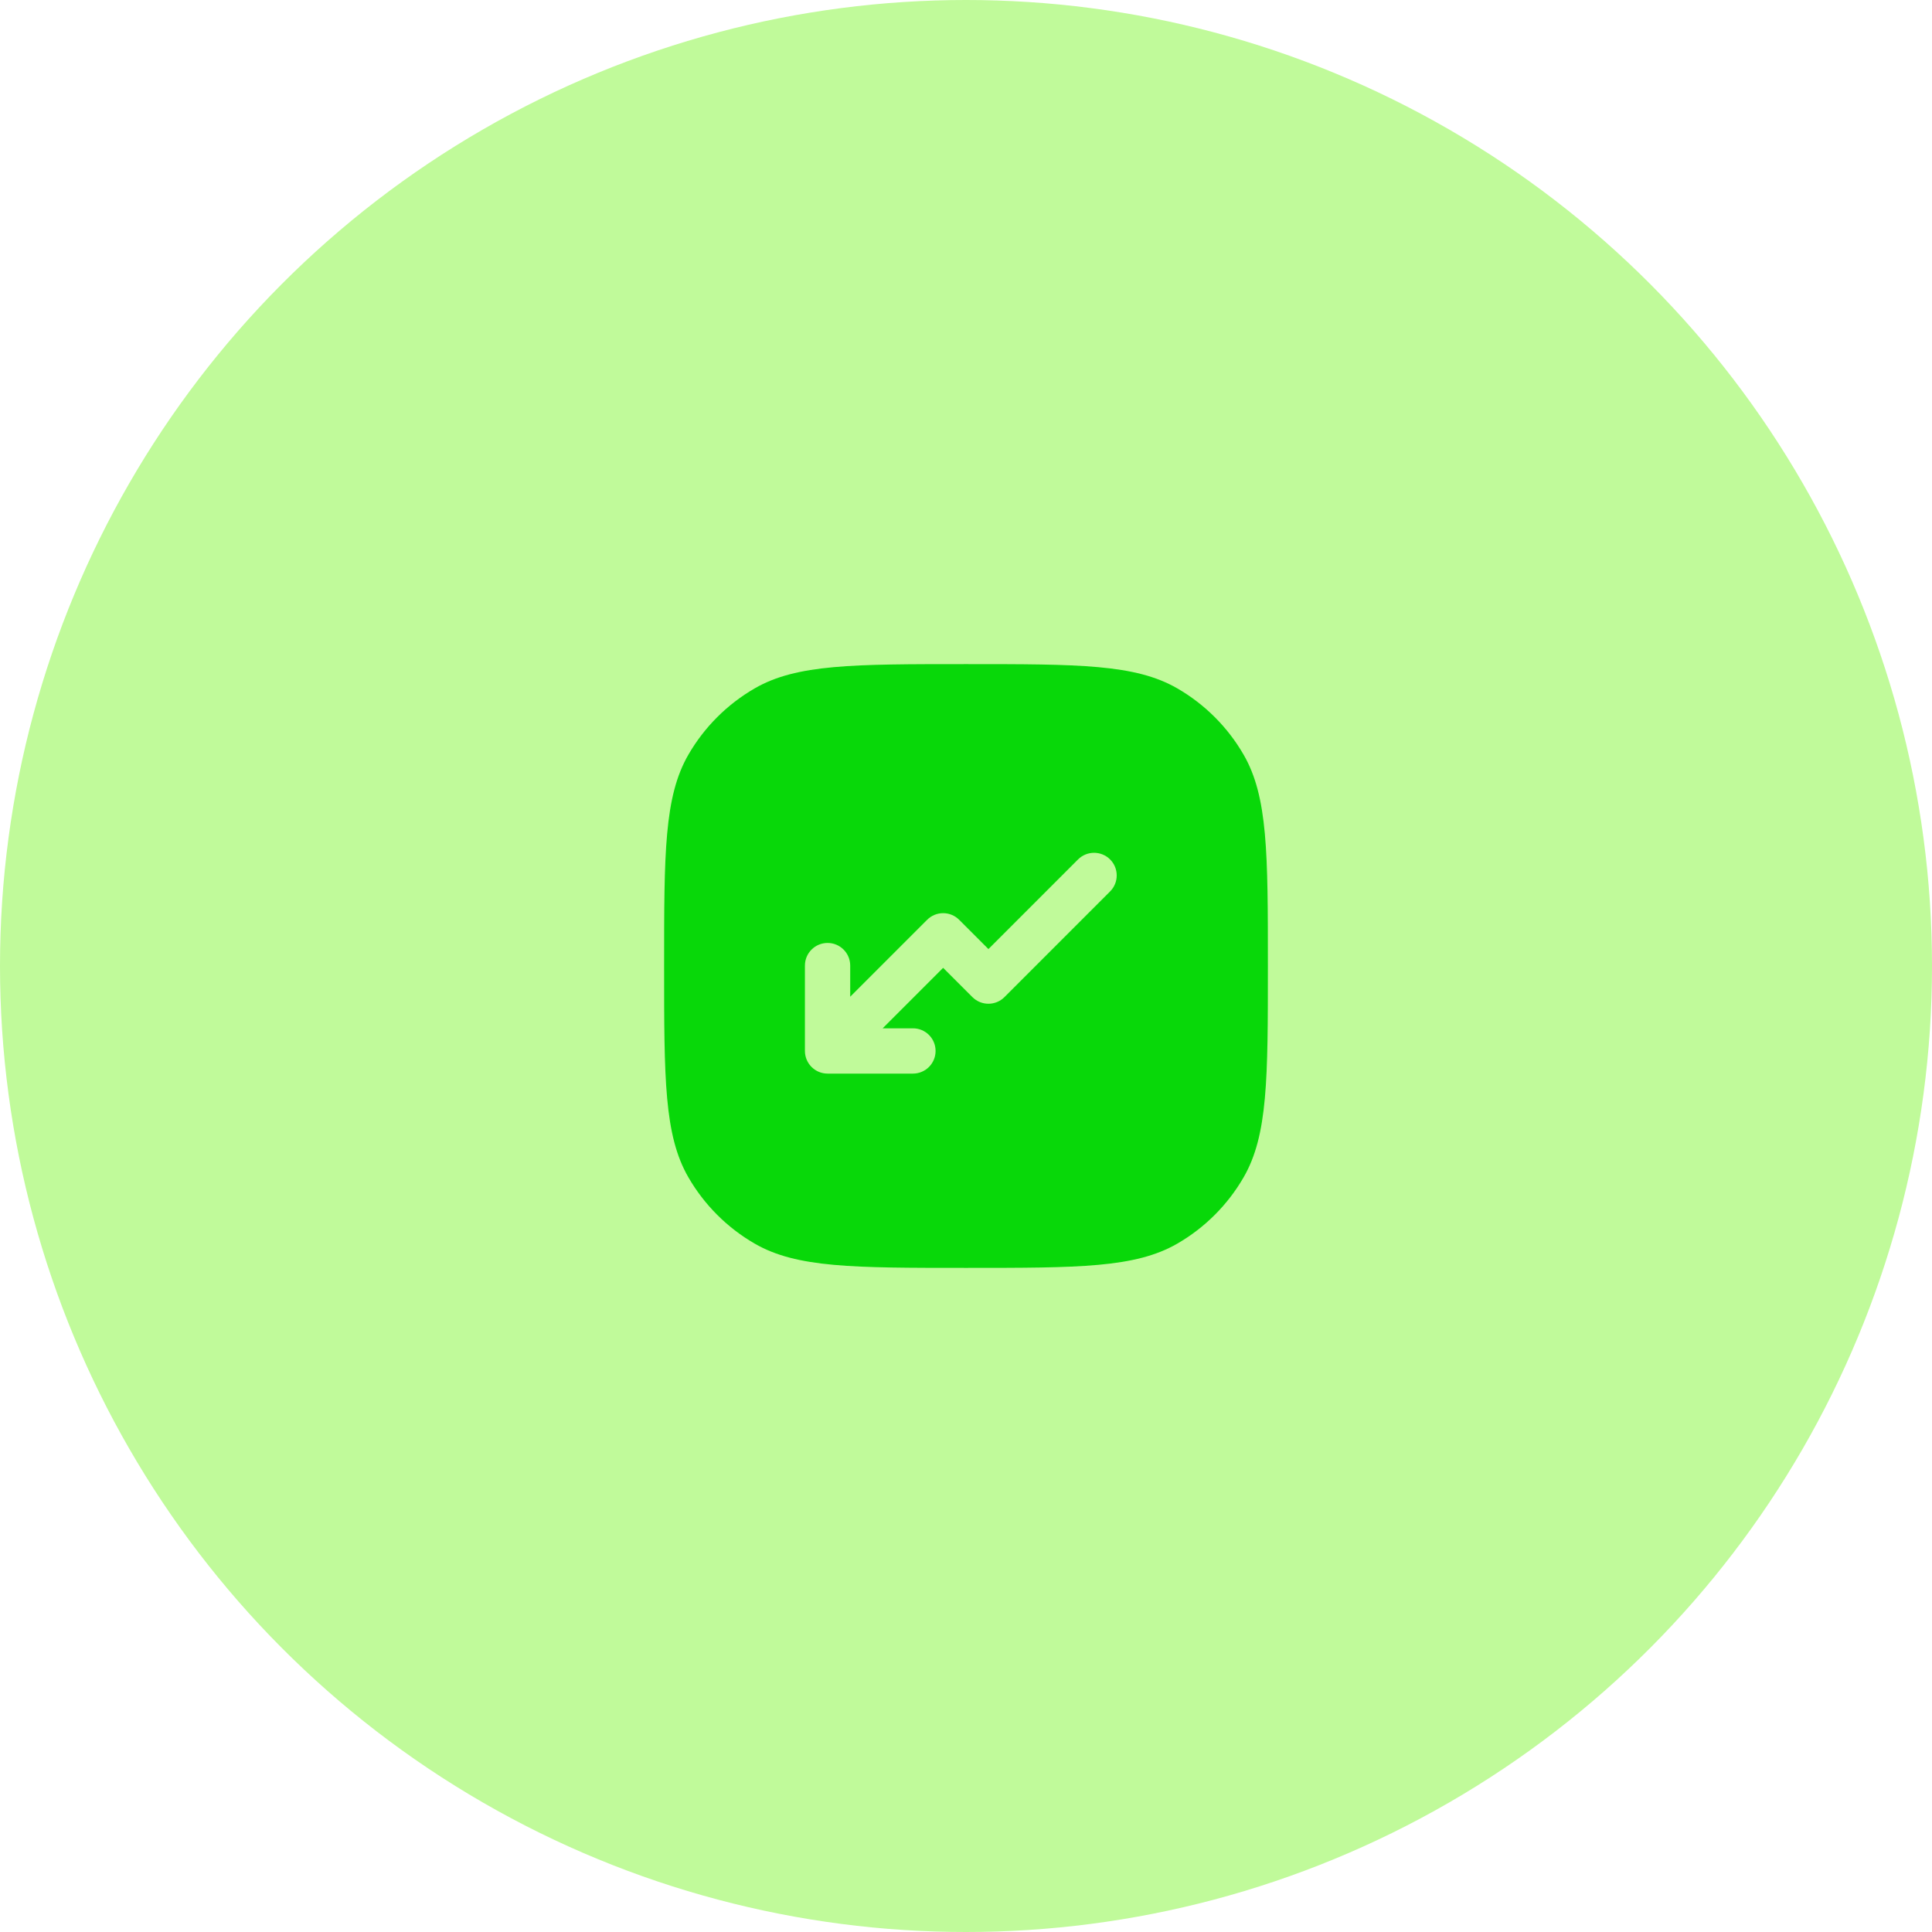 <svg xmlns="http://www.w3.org/2000/svg" width="59" height="59" viewBox="0 0 59 59" fill="none"><circle cx="29.5" cy="29.5" r="29.5" fill="#C0FA9A"></circle><path fill-rule="evenodd" clip-rule="evenodd" d="M38.719 29.5C38.719 26.054 38.719 24.33 37.978 23.047C37.492 22.206 36.794 21.508 35.953 21.022C34.67 20.281 32.946 20.281 29.5 20.281C26.054 20.281 24.33 20.281 23.047 21.022C22.206 21.508 21.508 22.206 21.022 23.047C20.281 24.33 20.281 26.054 20.281 29.5C20.281 32.946 20.281 34.67 21.022 35.953C21.508 36.794 22.206 37.492 23.047 37.978C24.33 38.719 26.054 38.719 29.5 38.719C32.946 38.719 34.67 38.719 35.953 37.978C36.794 37.492 37.492 36.794 37.978 35.953C38.719 34.67 38.719 32.946 38.719 29.5ZM33.9 27.223C34.17 26.953 34.17 26.515 33.9 26.245C33.63 25.976 33.192 25.976 32.922 26.245L30.185 28.983L29.291 28.089C29.021 27.819 28.583 27.819 28.313 28.089L25.964 30.438V29.487C25.964 29.105 25.654 28.796 25.273 28.796C24.891 28.796 24.581 29.105 24.581 29.487V32.094C24.581 32.476 24.891 32.786 25.273 32.786L27.88 32.786C28.262 32.786 28.571 32.476 28.571 32.094C28.571 31.712 28.262 31.403 27.88 31.403H26.955L28.802 29.556L29.696 30.45C29.966 30.72 30.404 30.72 30.674 30.45L33.9 27.223Z" fill="#08D809"></path></svg>